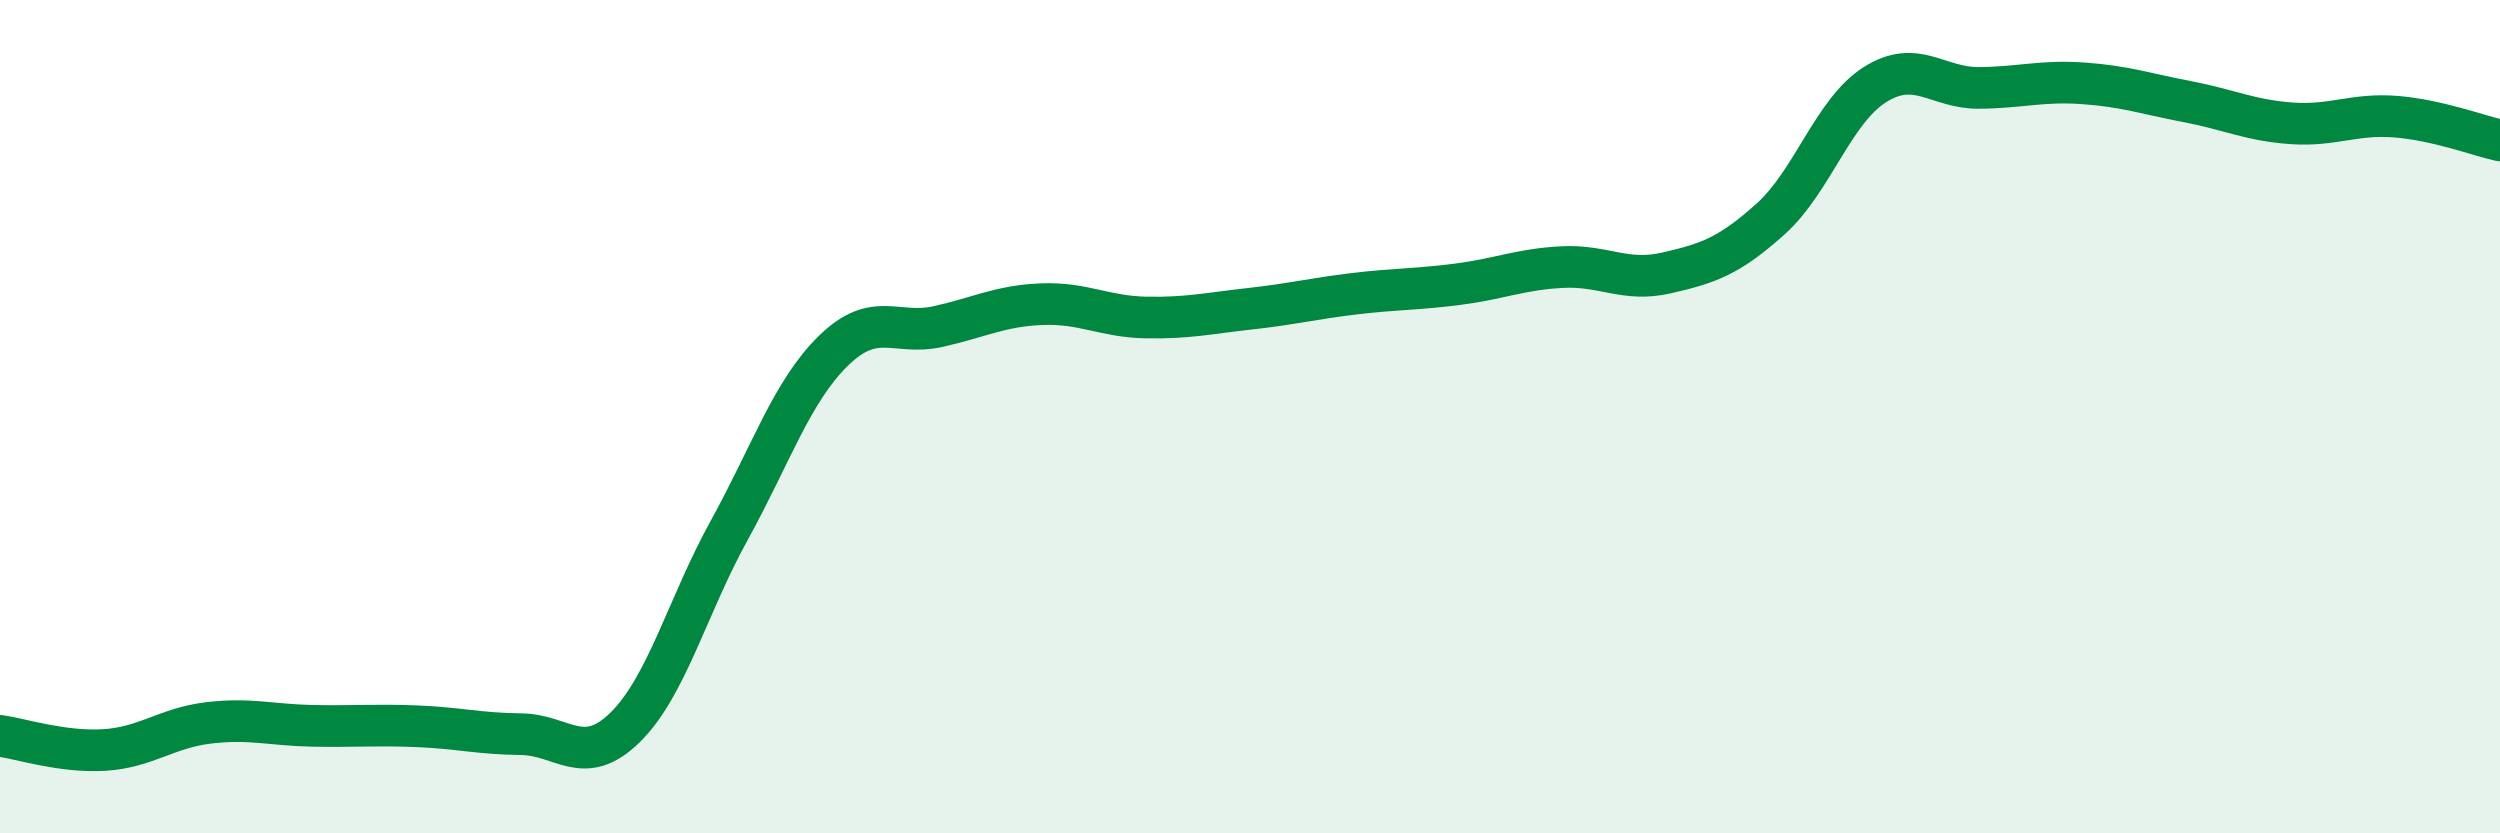 
    <svg width="60" height="20" viewBox="0 0 60 20" xmlns="http://www.w3.org/2000/svg">
      <path
        d="M 0,17.66 C 0.5,17.73 1.5,18.06 2.5,18 C 3.5,17.94 4,17.47 5,17.35 C 6,17.23 6.5,17.4 7.5,17.42 C 8.5,17.44 9,17.39 10,17.43 C 11,17.47 11.5,17.61 12.5,17.62 C 13.5,17.63 14,18.44 15,17.46 C 16,16.48 16.5,14.54 17.5,12.73 C 18.5,10.92 19,9.4 20,8.42 C 21,7.44 21.5,8.06 22.5,7.84 C 23.5,7.62 24,7.34 25,7.3 C 26,7.26 26.5,7.6 27.5,7.62 C 28.5,7.64 29,7.52 30,7.41 C 31,7.3 31.5,7.17 32.5,7.05 C 33.5,6.93 34,6.95 35,6.82 C 36,6.69 36.5,6.46 37.5,6.41 C 38.5,6.36 39,6.78 40,6.55 C 41,6.32 41.5,6.15 42.5,5.25 C 43.5,4.35 44,2.66 45,2.03 C 46,1.4 46.5,2.12 47.5,2.11 C 48.5,2.1 49,1.93 50,2 C 51,2.07 51.5,2.25 52.5,2.44 C 53.5,2.63 54,2.89 55,2.96 C 56,3.03 56.5,2.72 57.5,2.8 C 58.5,2.88 59.5,3.26 60,3.37L60 20L0 20Z"
        fill="#008740"
        opacity="0.1"
        stroke-linecap="round"
        stroke-linejoin="round"
      />
      <path
        d="M 0,17.66 C 0.5,17.73 1.5,18.06 2.5,18 C 3.5,17.94 4,17.47 5,17.35 C 6,17.23 6.5,17.4 7.5,17.42 C 8.5,17.44 9,17.39 10,17.43 C 11,17.47 11.5,17.61 12.5,17.62 C 13.5,17.63 14,18.44 15,17.46 C 16,16.48 16.5,14.54 17.5,12.73 C 18.5,10.92 19,9.4 20,8.42 C 21,7.44 21.5,8.06 22.5,7.84 C 23.5,7.62 24,7.34 25,7.3 C 26,7.26 26.5,7.6 27.5,7.62 C 28.5,7.64 29,7.52 30,7.41 C 31,7.3 31.5,7.17 32.5,7.05 C 33.5,6.93 34,6.95 35,6.82 C 36,6.69 36.5,6.46 37.5,6.41 C 38.5,6.36 39,6.78 40,6.55 C 41,6.32 41.5,6.15 42.5,5.25 C 43.5,4.35 44,2.66 45,2.03 C 46,1.4 46.5,2.12 47.5,2.11 C 48.5,2.1 49,1.93 50,2 C 51,2.07 51.5,2.25 52.5,2.44 C 53.5,2.63 54,2.89 55,2.96 C 56,3.03 56.5,2.72 57.5,2.8 C 58.5,2.88 59.5,3.26 60,3.37"
        stroke="#008740"
        stroke-width="1"
        fill="none"
        stroke-linecap="round"
        stroke-linejoin="round"
      />
    </svg>
  